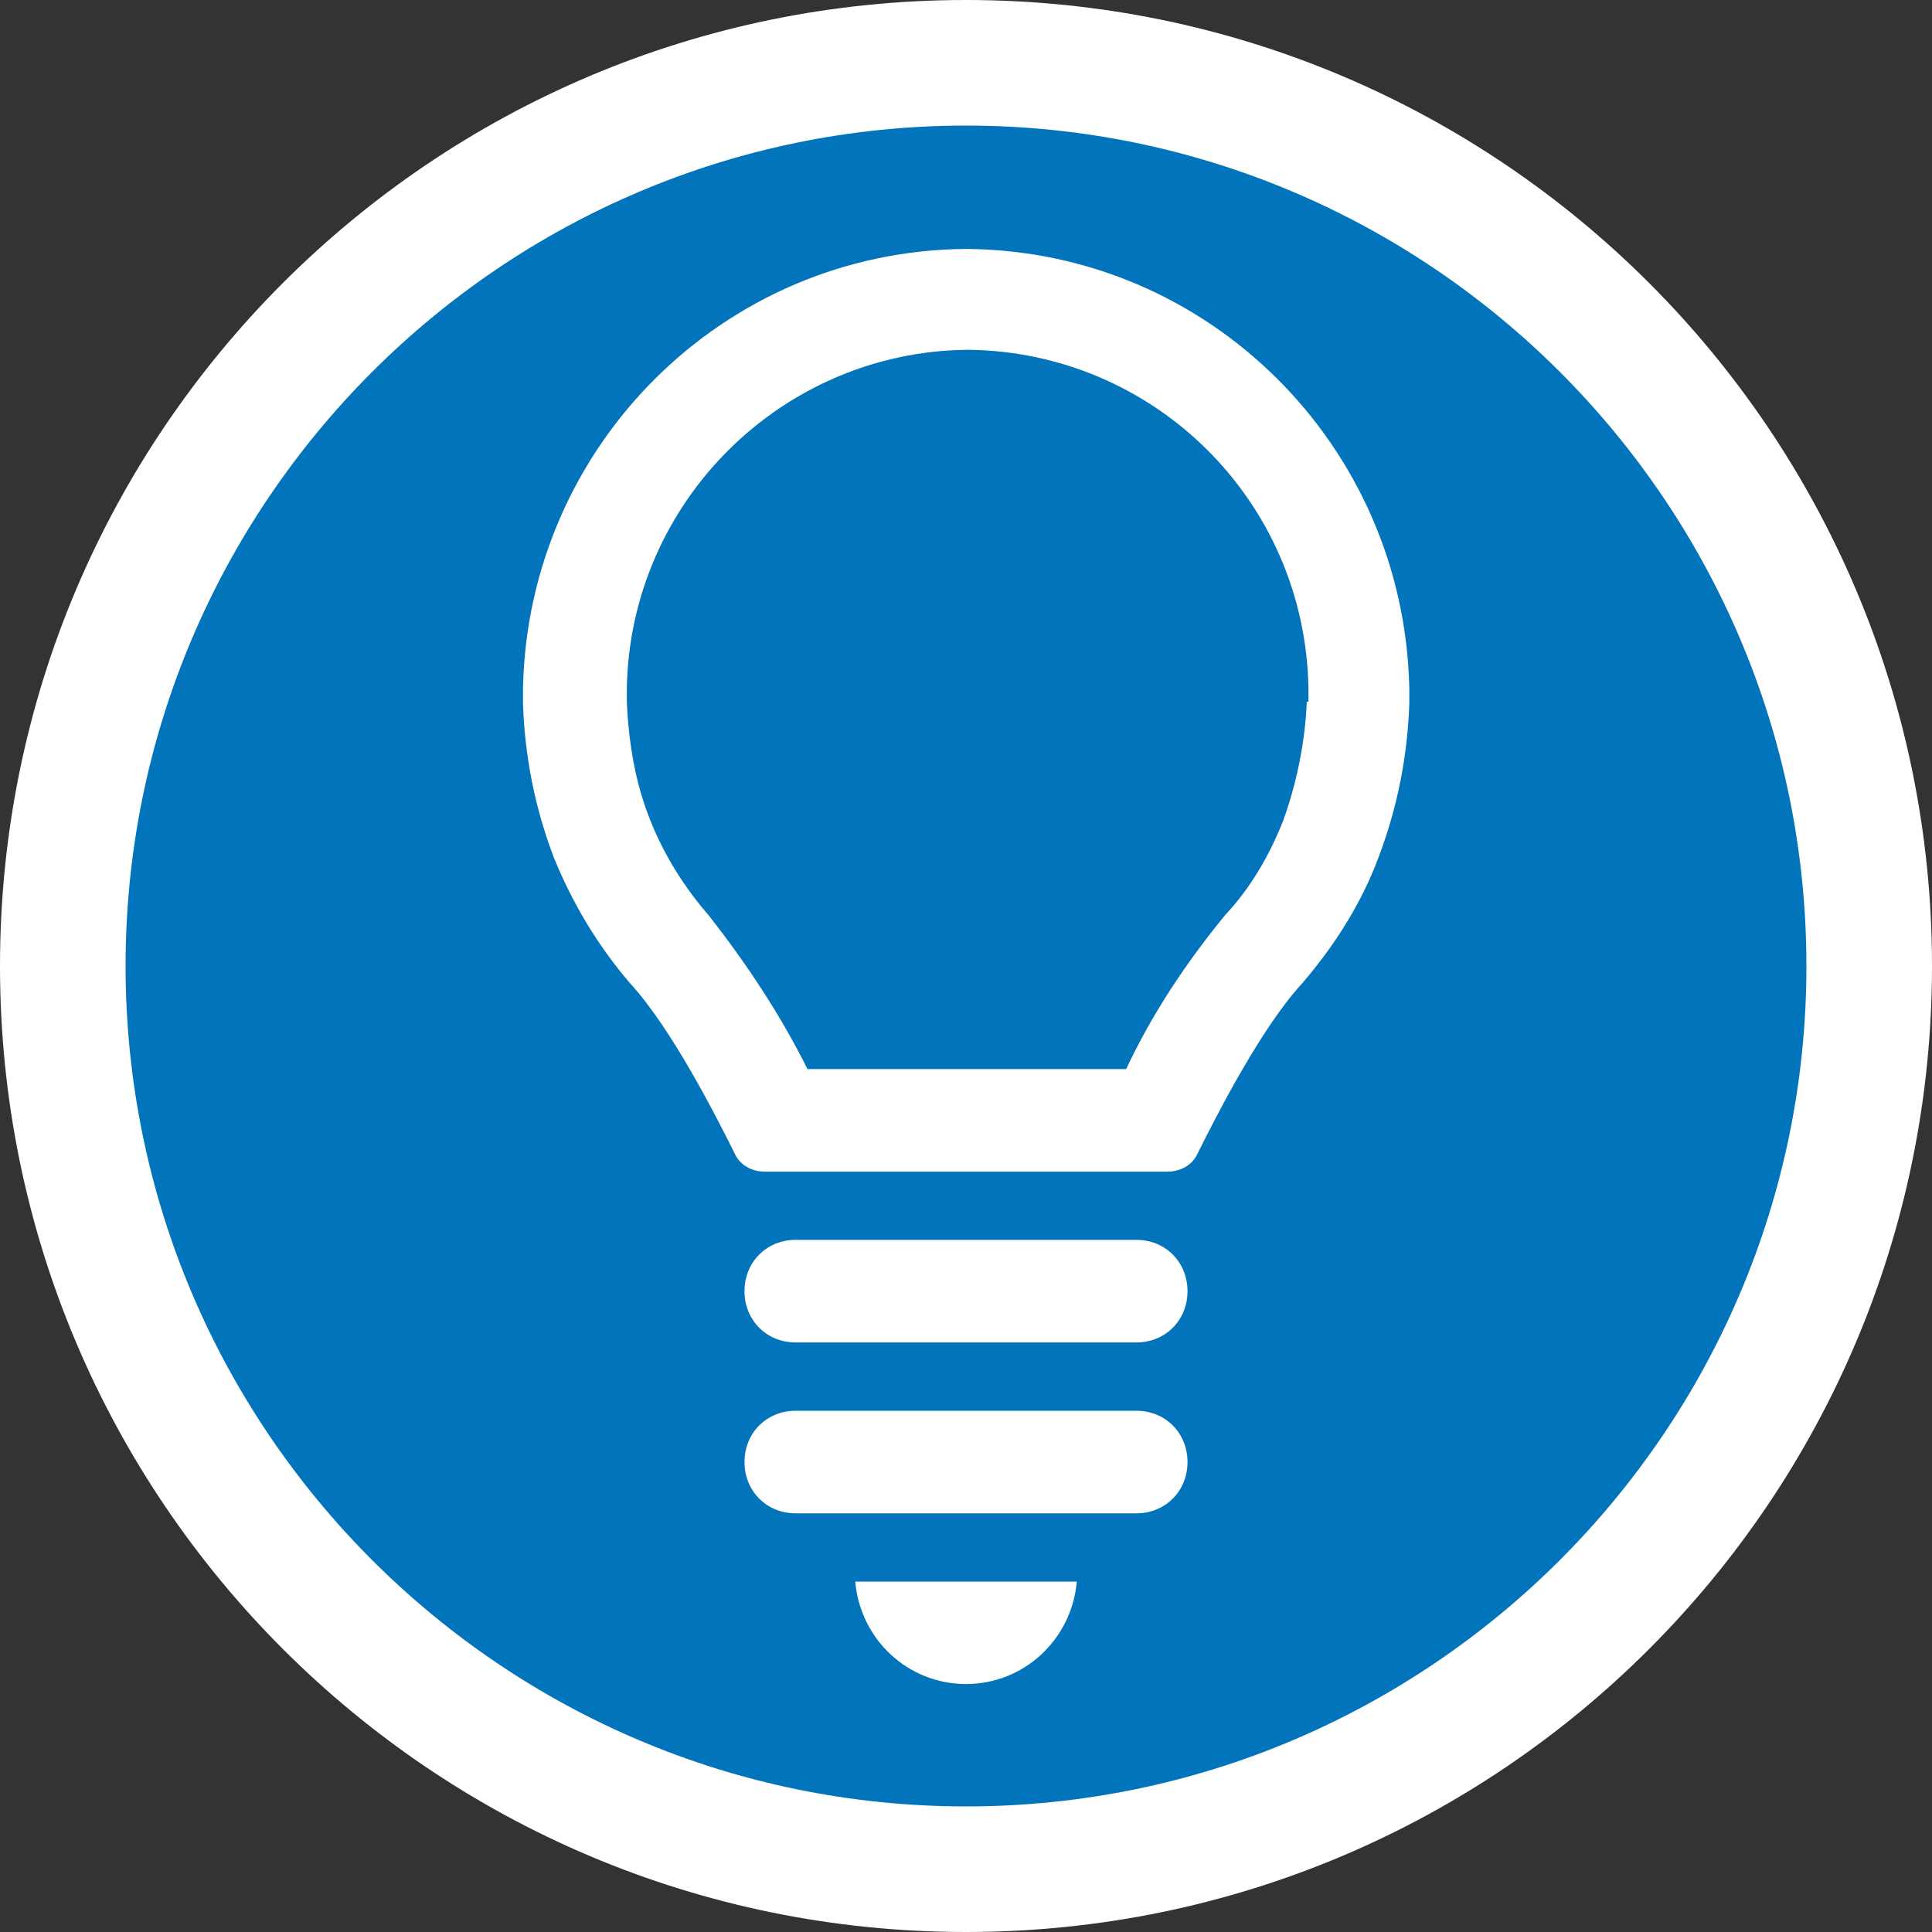 <?xml version="1.0" encoding="UTF-8"?>
<svg xmlns="http://www.w3.org/2000/svg" id="Layer_1" viewBox="0 0 200 200">
  <rect x="0" y="0" width="200" height="200" fill="#333333" stroke="none"/>
  <defs>
    <style>.cls-1{fill:none;}.cls-2{fill:#0274bb;}.cls-3{fill:#fff;}</style>
  </defs>
  <g>
    <circle class="cls-2" cx="100" cy="100" r="93.5"></circle>
    <path class="cls-3" d="M100,13c47.97,0,87,39.03,87,87s-39.03,87-87,87S13,147.97,13,100,52.03,13,100,13m0-13C44.77,0,0,44.77,0,100s44.77,100,100,100,100-44.77,100-100S155.23,0,100,0h0Z"></path>
  </g>
  <rect class="cls-1" x="31.56" y="25.71" width="148.58" height="148.58"></rect>
  <rect class="cls-1" x="66.35" y="13.82" width="148.27" height="148.27"></rect>
  <rect class="cls-1" x="25.87" y="19.92" width="148.27" height="148.27"></rect>
  <g>
    <path class="cls-3" d="M82.36,128.35h35.28c3,0,5.29,2.3,5.29,5.31s-2.29,5.31-5.29,5.31h-35.28c-3,0-5.29-2.3-5.29-5.31s2.29-5.31,5.29-5.31Z"></path>
    <path class="cls-3" d="M82.36,146.04h35.28c3,0,5.29,2.3,5.29,5.31s-2.29,5.31-5.29,5.31h-35.28c-3,0-5.29-2.3-5.29-5.31s2.29-5.31,5.29-5.31Z"></path>
    <path class="cls-3" d="M88.53,163.72c.53,6.01,5.47,10.61,11.47,10.61s10.94-4.6,11.47-10.61h-22.93Z"></path>
    <path class="cls-3" d="M100,25.77h0c-25.05,.18-45.33,20.34-45.86,45.46v1.59c.18,5.48,1.23,10.79,3.18,15.92,1.94,4.78,4.59,9.2,7.94,13.09,4.23,4.6,8.82,13.62,10.76,17.51,.53,1.24,1.76,1.95,3.18,1.95h41.63c1.41,0,2.65-.71,3.18-1.95,1.94-3.89,6.53-12.91,10.76-17.51,3.35-3.89,6.17-8.31,7.94-13.09,1.94-5.13,3-10.44,3.18-15.92v-1.59c-.53-25.12-20.81-45.28-45.86-45.46Zm35.28,46.87c-.18,4.24-1.06,8.49-2.47,12.38-1.41,3.54-3.35,6.9-6,9.73-4.06,4.95-7.58,10.26-10.23,15.92h-32.99c-2.82-5.66-6.35-10.97-10.23-15.92-2.47-2.83-4.59-6.19-6-9.73-1.59-3.89-2.29-8.14-2.47-12.38v-1.41c.35-19.28,16.05-34.84,35.28-35.02h0c19.23,.18,34.93,15.56,35.28,35.02v1.41h-.18Z"></path>
  </g>
</svg>
